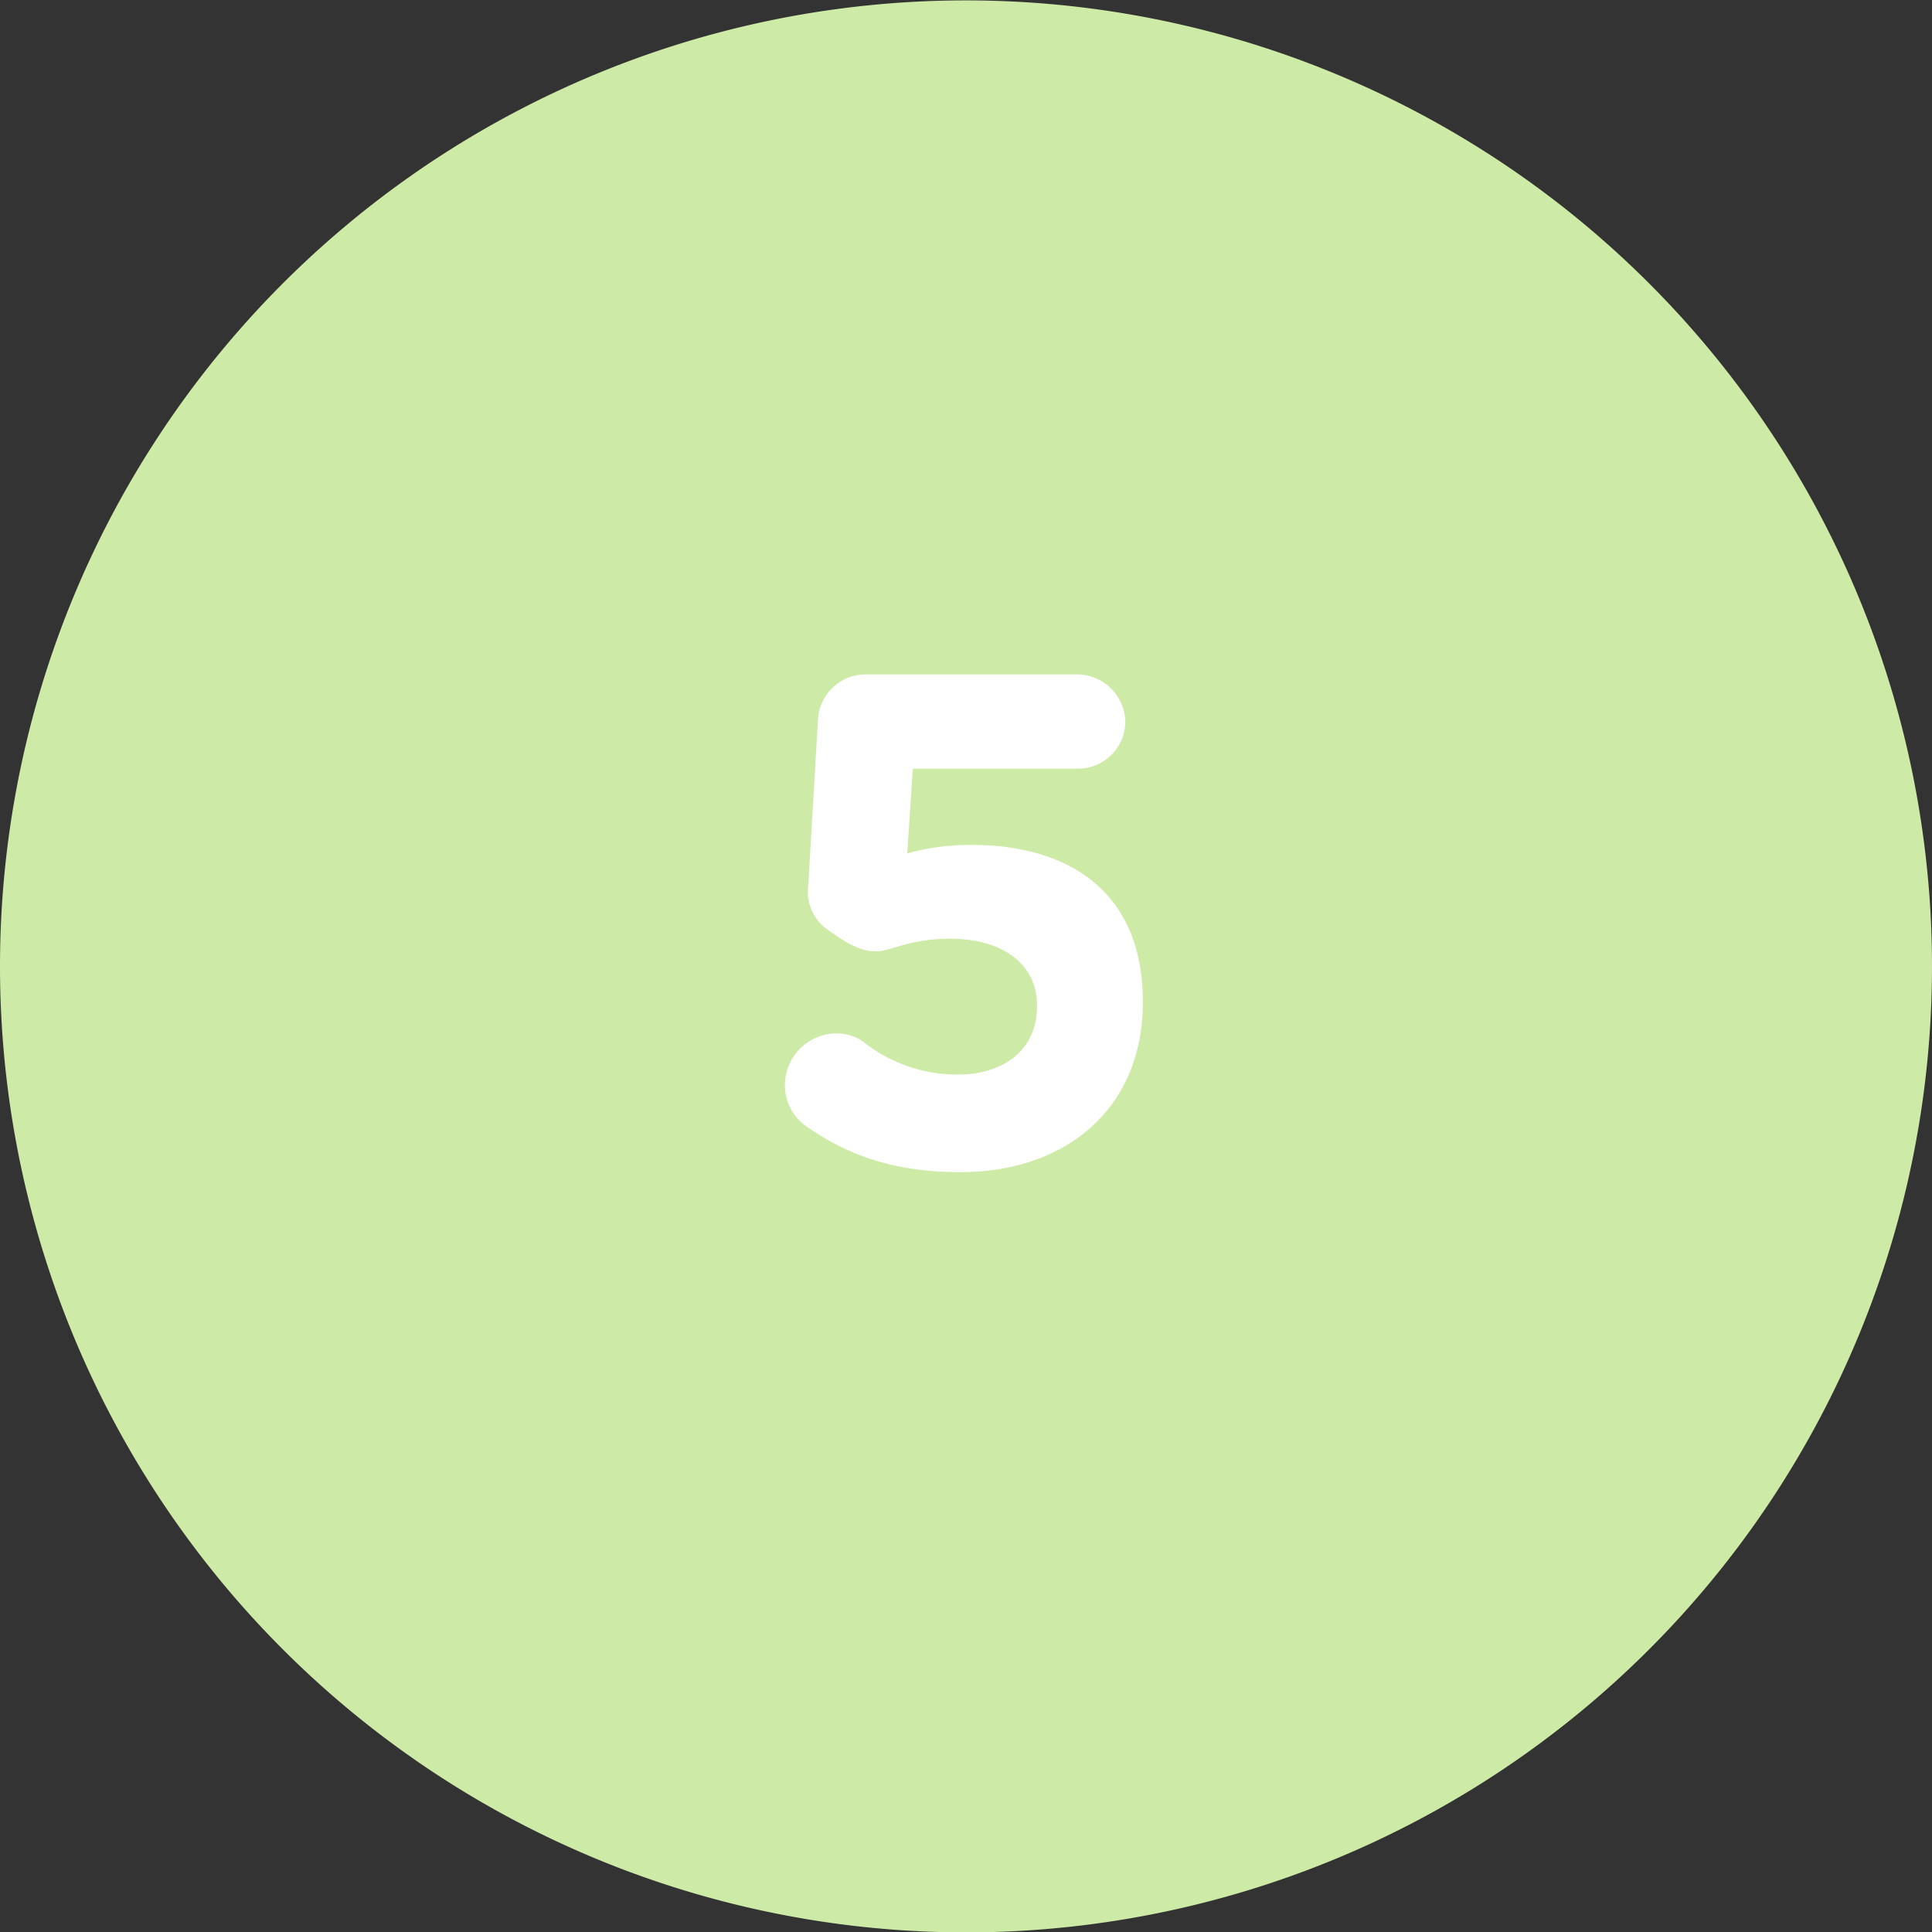 <svg xmlns="http://www.w3.org/2000/svg" viewBox="0 0 198.96 198.96"><rect x="0" y="0" width="198.96" height="198.96" fill="#333333" stroke="none"/><defs><style>.cls-1{fill:#ceeaa7;}.cls-2{fill:#fff;}</style></defs><g id="Ebene_2" data-name="Ebene 2"><g id="_5" data-name="5"><g id="Ebene_1-2" data-name="Ebene 1-2"><path class="cls-1" d="M99.48,199A99.48,99.48,0,1,0,0,99.43,99.48,99.48,0,0,0,99.48,199h0"/><path class="cls-2" d="M97.31,172.56v-.25h0Z"/></g><path class="cls-2" d="M83.06,116a5.14,5.14,0,0,1-2.23-4.25,5.34,5.34,0,0,1,5.25-5.33,4.65,4.65,0,0,1,3,1,15.52,15.52,0,0,0,9.57,3.24c4.68,0,8.14-2.52,8.14-7v-.15c0-4.32-3.67-6.84-8.93-6.84-4.25,0-6.12,1.3-7.63,1.3s-2.81-.65-5-2.24a4.71,4.71,0,0,1-2-4.46l1-17.07a4.92,4.92,0,0,1,4.9-4.75H111a5,5,0,0,1,4.89,4.9A4.88,4.88,0,0,1,111,79.16H94l-.57,8.72a24.32,24.32,0,0,1,6.62-.87c9.94,0,17.64,4.75,17.64,16.13v.15c0,10.65-7.7,17.42-18.79,17.42C91.91,120.71,87.09,118.84,83.06,116Z"/></g></g></svg>